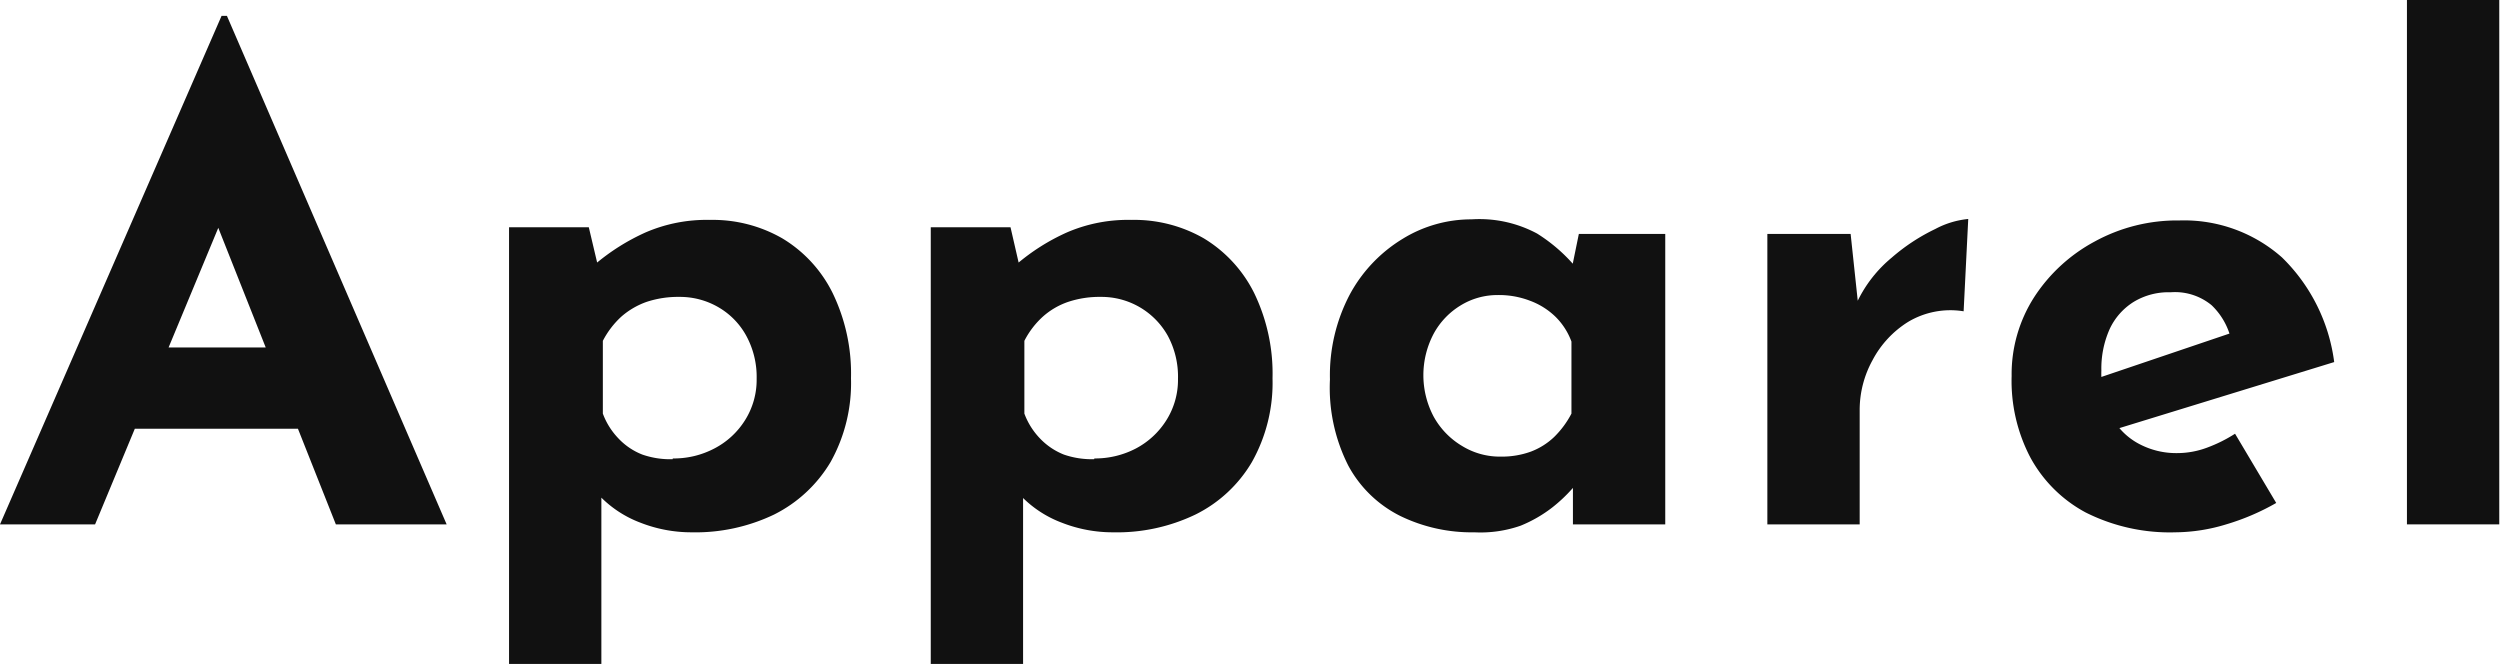 <svg id="Apparel" xmlns="http://www.w3.org/2000/svg" viewBox="0 0 135.4 35.96"><defs><style>.cls-1{fill:#111;}</style></defs><path class="cls-1" d="M2.43,30l12-27.54h.29L26.62,30h-6L12.94,10.63,16.72,8,7.58,30Zm8.17-9.58h8l1.84,4.4H9Z" transform="translate(-2.43 -1.6)"/><path class="cls-1" d="M39.87,30.43a7.54,7.54,0,0,1-2.75-.52,6,6,0,0,1-2.25-1.49L35,26.94V37.56H30V13.91h4.32L35.05,17l-.4-1.08a11.56,11.56,0,0,1,2.74-1.73,8.33,8.33,0,0,1,3.49-.68,7.56,7.56,0,0,1,3.92,1,7.13,7.13,0,0,1,2.72,2.95,10,10,0,0,1,1,4.63,8.75,8.75,0,0,1-1.11,4.54,7.41,7.41,0,0,1-3.06,2.84A9.86,9.86,0,0,1,39.87,30.43Zm-1-4a4.73,4.73,0,0,0,2.25-.54,4.29,4.29,0,0,0,1.66-1.53,4.1,4.1,0,0,0,.63-2.25,4.66,4.66,0,0,0-.56-2.32,4,4,0,0,0-1.51-1.55,4.14,4.14,0,0,0-2.11-.56,5.41,5.41,0,0,0-1.78.27,4.19,4.19,0,0,0-1.37.8,4.73,4.73,0,0,0-1,1.31V24a3.89,3.89,0,0,0,.83,1.33,3.55,3.55,0,0,0,1.31.89A4.59,4.59,0,0,0,38.86,26.47Z" transform="translate(-2.43 -1.6)"/><path class="cls-1" d="M62.7,30.43a7.55,7.55,0,0,1-2.76-.52,6,6,0,0,1-2.25-1.49l.15-1.48V37.56h-5V13.91h4.32L57.87,17l-.39-1.08a11.3,11.3,0,0,1,2.73-1.73,8.33,8.33,0,0,1,3.49-.68,7.57,7.57,0,0,1,3.93,1,7.2,7.2,0,0,1,2.72,2.95,10,10,0,0,1,1,4.63,8.76,8.76,0,0,1-1.12,4.54,7.3,7.3,0,0,1-3.06,2.84A9.82,9.82,0,0,1,62.7,30.43Zm-1-4a4.79,4.79,0,0,0,2.25-.54,4.33,4.33,0,0,0,1.65-1.53,4.1,4.1,0,0,0,.63-2.25,4.66,4.66,0,0,0-.55-2.32,4.11,4.11,0,0,0-3.62-2.11,5.37,5.37,0,0,0-1.78.27,4,4,0,0,0-1.37.8,4.57,4.57,0,0,0-1,1.31V24a3.89,3.89,0,0,0,.83,1.33,3.63,3.63,0,0,0,1.31.89A4.64,4.64,0,0,0,61.69,26.47Z" transform="translate(-2.43 -1.6)"/><path class="cls-1" d="M82.28,30.43a8.84,8.84,0,0,1-4-.88,6.48,6.48,0,0,1-2.82-2.72,9.32,9.32,0,0,1-1-4.68,9.38,9.38,0,0,1,1.08-4.61,7.92,7.92,0,0,1,2.85-3,7.09,7.09,0,0,1,3.74-1.06,6.61,6.61,0,0,1,3.55.77,8.92,8.92,0,0,1,2,1.71l-.21.61.47-2.3h4.68V30h-5V26.58l.39,1.08c-.05,0-.19.14-.43.41a8.29,8.29,0,0,1-1.06,1,7.25,7.25,0,0,1-1.73,1A6.57,6.57,0,0,1,82.28,30.43Zm1.44-4.1a4.59,4.59,0,0,0,1.62-.27,3.74,3.74,0,0,0,1.26-.79A5,5,0,0,0,87.54,24V20.1a3.66,3.66,0,0,0-.87-1.35,3.94,3.94,0,0,0-1.37-.86,4.68,4.68,0,0,0-1.76-.31,3.8,3.8,0,0,0-2,.56,4.05,4.05,0,0,0-1.46,1.53,4.8,4.8,0,0,0,0,4.5,4.22,4.22,0,0,0,1.53,1.58A3.9,3.9,0,0,0,83.72,26.33Z" transform="translate(-2.43 -1.6)"/><path class="cls-1" d="M102.66,14.27l.46,4.32-.1-.65a7.05,7.05,0,0,1,1.87-2.39A10.5,10.5,0,0,1,107.25,14a4.75,4.75,0,0,1,1.78-.54l-.25,5a4.46,4.46,0,0,0-3,.57,5.41,5.41,0,0,0-1.94,2.09,5.58,5.58,0,0,0-.69,2.66V30h-5V14.27Z" transform="translate(-2.43 -1.6)"/><path class="cls-1" d="M120.26,30.43a10.14,10.14,0,0,1-4.88-1.08,7.36,7.36,0,0,1-3-3,8.94,8.94,0,0,1-1-4.39,7.73,7.73,0,0,1,1.23-4.28,8.94,8.94,0,0,1,3.27-3,9.29,9.29,0,0,1,4.58-1.14,8,8,0,0,1,5.56,2,9.64,9.64,0,0,1,2.83,5.67L116.52,25,115.4,22.3l8.86-3-1.05.47a3.73,3.73,0,0,0-1-1.64,3.11,3.11,0,0,0-2.22-.7,3.63,3.63,0,0,0-2,.52,3.45,3.45,0,0,0-1.3,1.47,5.25,5.25,0,0,0-.45,2.25,5.1,5.1,0,0,0,.54,2.47,3.6,3.6,0,0,0,1.48,1.49,4.28,4.28,0,0,0,2.09.51,4.62,4.62,0,0,0,1.6-.29,7.78,7.78,0,0,0,1.53-.76l2.23,3.75A12.71,12.71,0,0,1,123,30,9.62,9.62,0,0,1,120.26,30.43Z" transform="translate(-2.43 -1.6)"/><path class="cls-1" d="M132.79,1.6h5V30h-5Z" transform="translate(-2.43 -1.6)"/></svg>